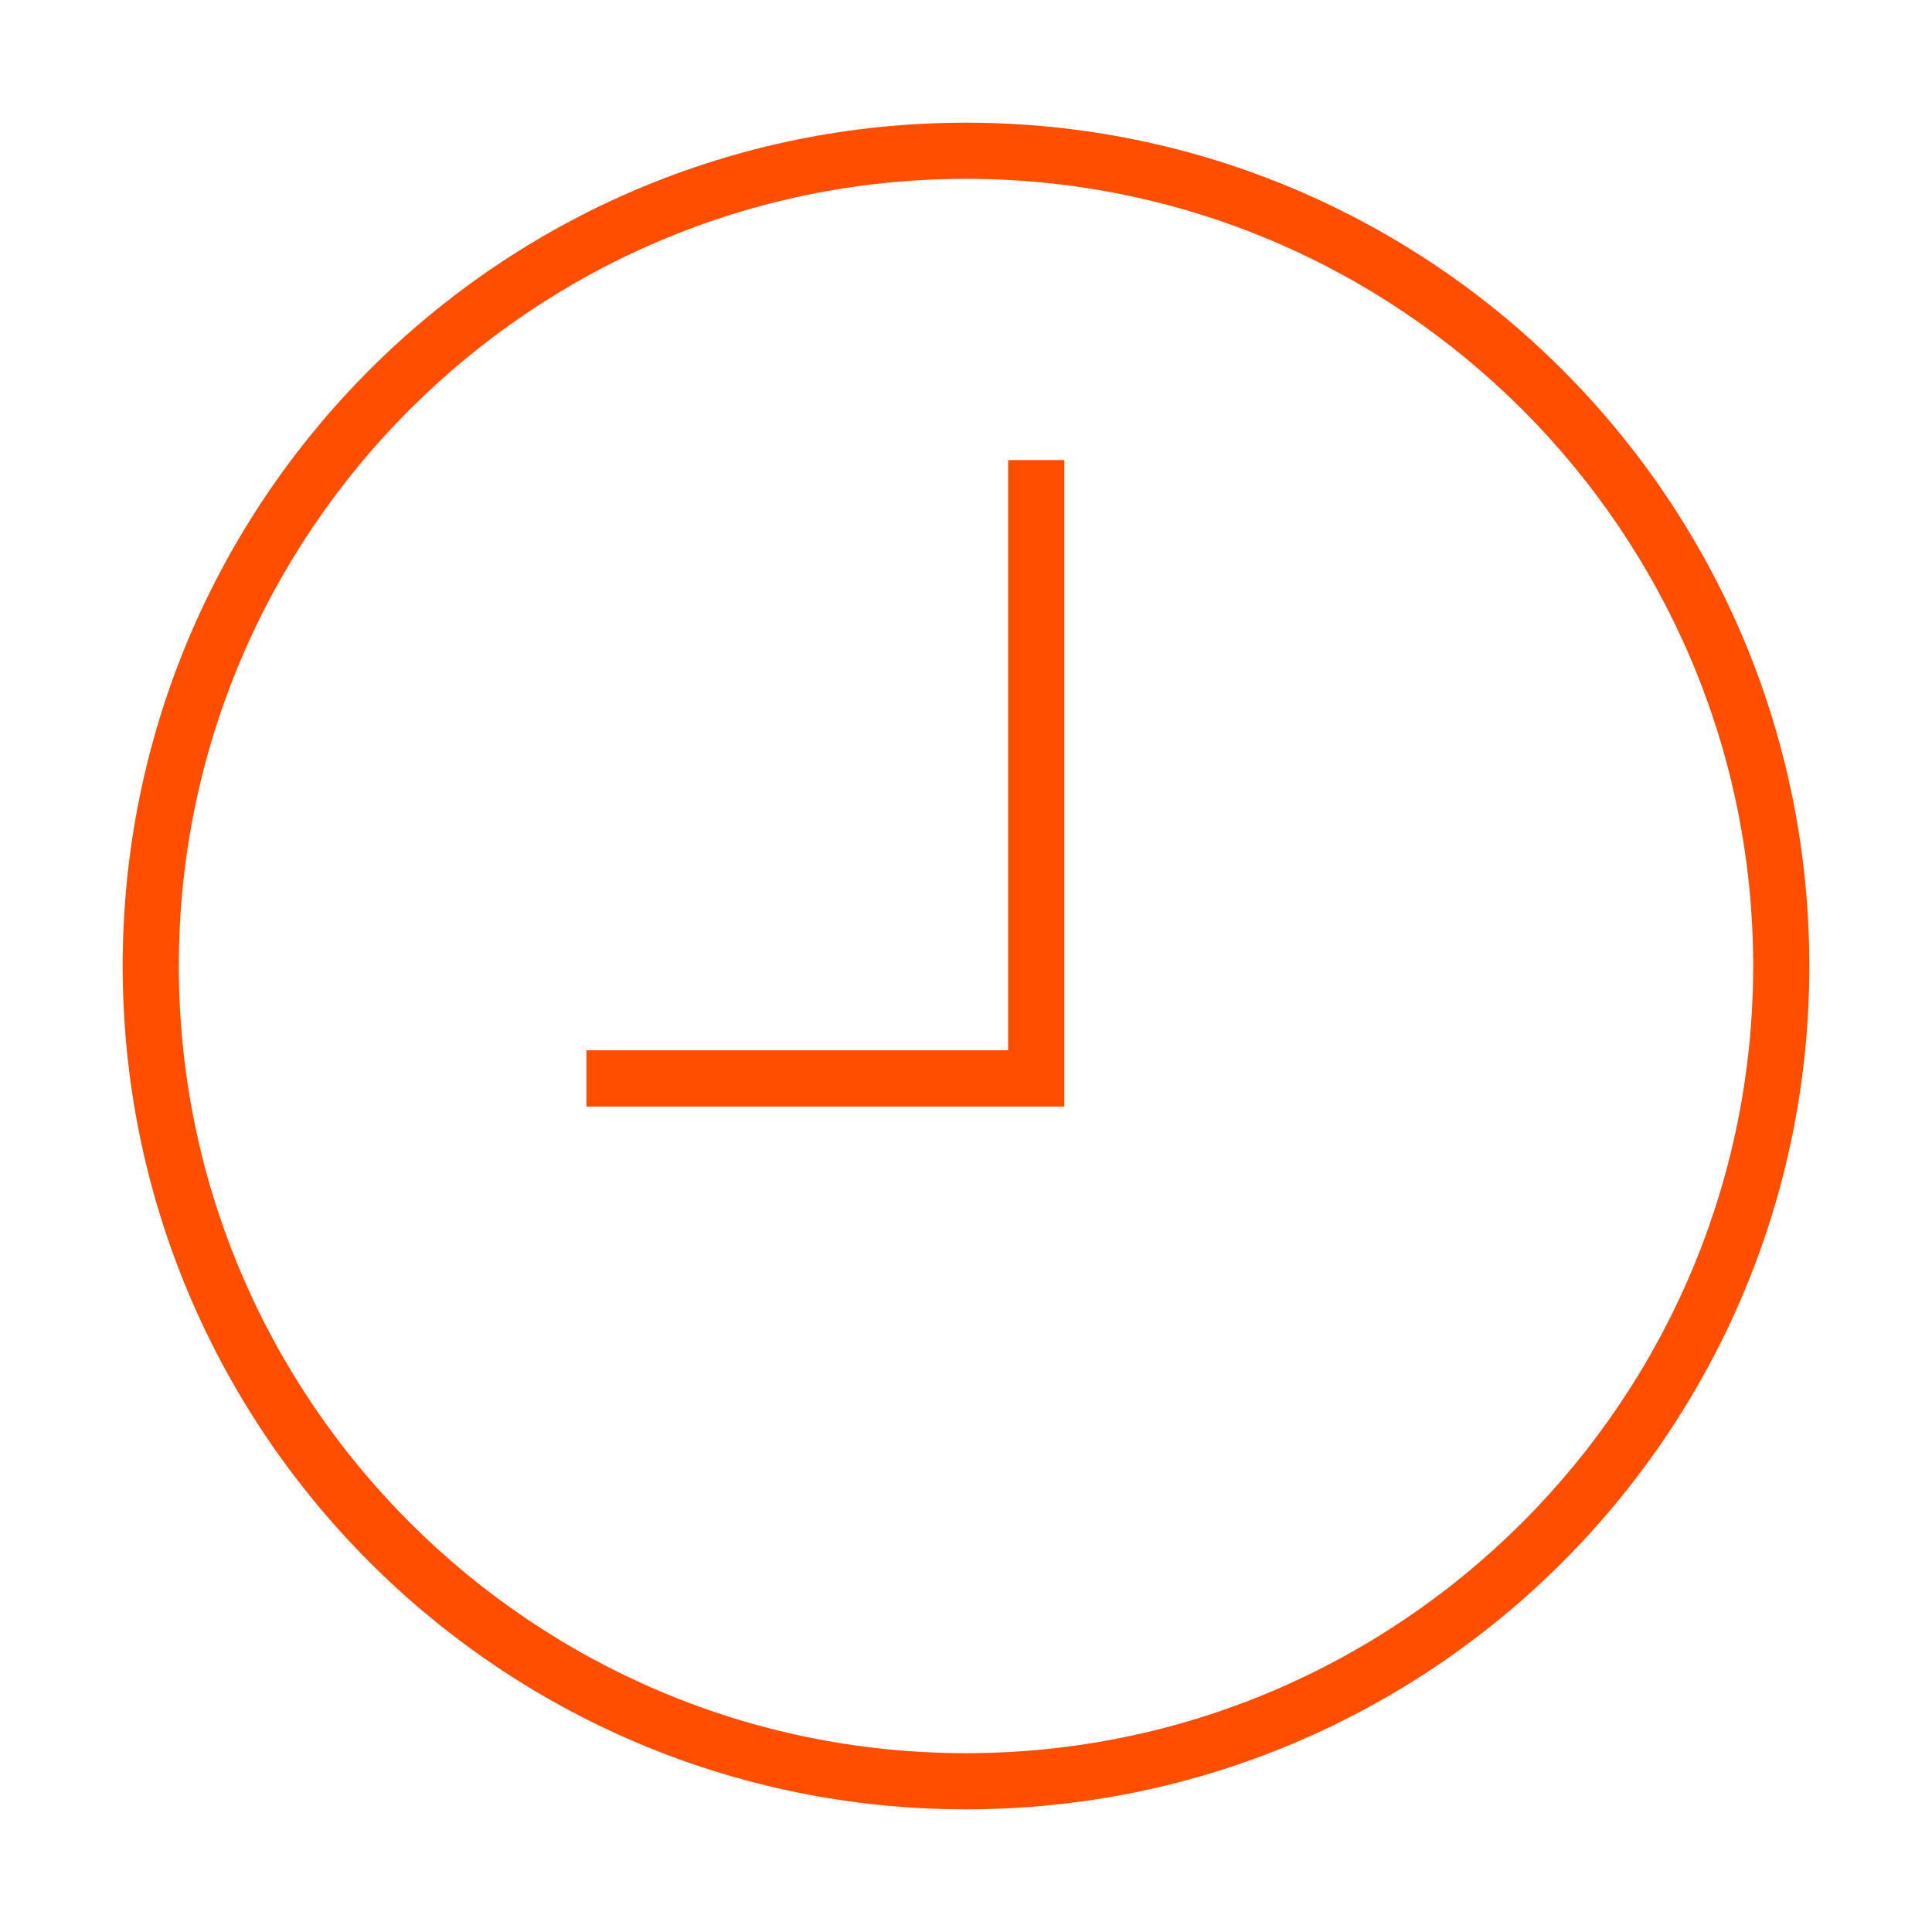<?xml version="1.0" encoding="utf-8"?>
<!-- Generator: Adobe Illustrator 16.0.0, SVG Export Plug-In . SVG Version: 6.00 Build 0)  -->
<!DOCTYPE svg PUBLIC "-//W3C//DTD SVG 1.1//EN" "http://www.w3.org/Graphics/SVG/1.1/DTD/svg11.dtd">
<svg version="1.1" id="图层_1" xmlns="http://www.w3.org/2000/svg" xmlns:xlink="http://www.w3.org/1999/xlink" x="0px" y="0px"
	 width="16px" height="16px" viewBox="0 0 16 16" enable-background="new 0 0 16 16" xml:space="preserve">
<title>时间</title>
<rect id="矩形" fill="#FF4E00" fill-opacity="0" width="16" height="16"/>
<path id="形状" fill="#FF4E00" d="M8,1.016C4.143,1.016,1.016,4.143,1.016,8c0,3.857,3.127,6.984,6.984,6.984
	c3.857,0,6.984-3.127,6.984-6.984C14.984,4.143,11.857,1.016,8,1.016z M8,14.519c-3.595,0-6.519-2.924-6.519-6.519
	S4.405,1.481,8,1.481S14.519,4.405,14.519,8S11.595,14.519,8,14.519z M8.349,8.698H4.857v0.466h3.492h0.465V8.698V3.81H8.349V8.698z
	"/>
</svg>
